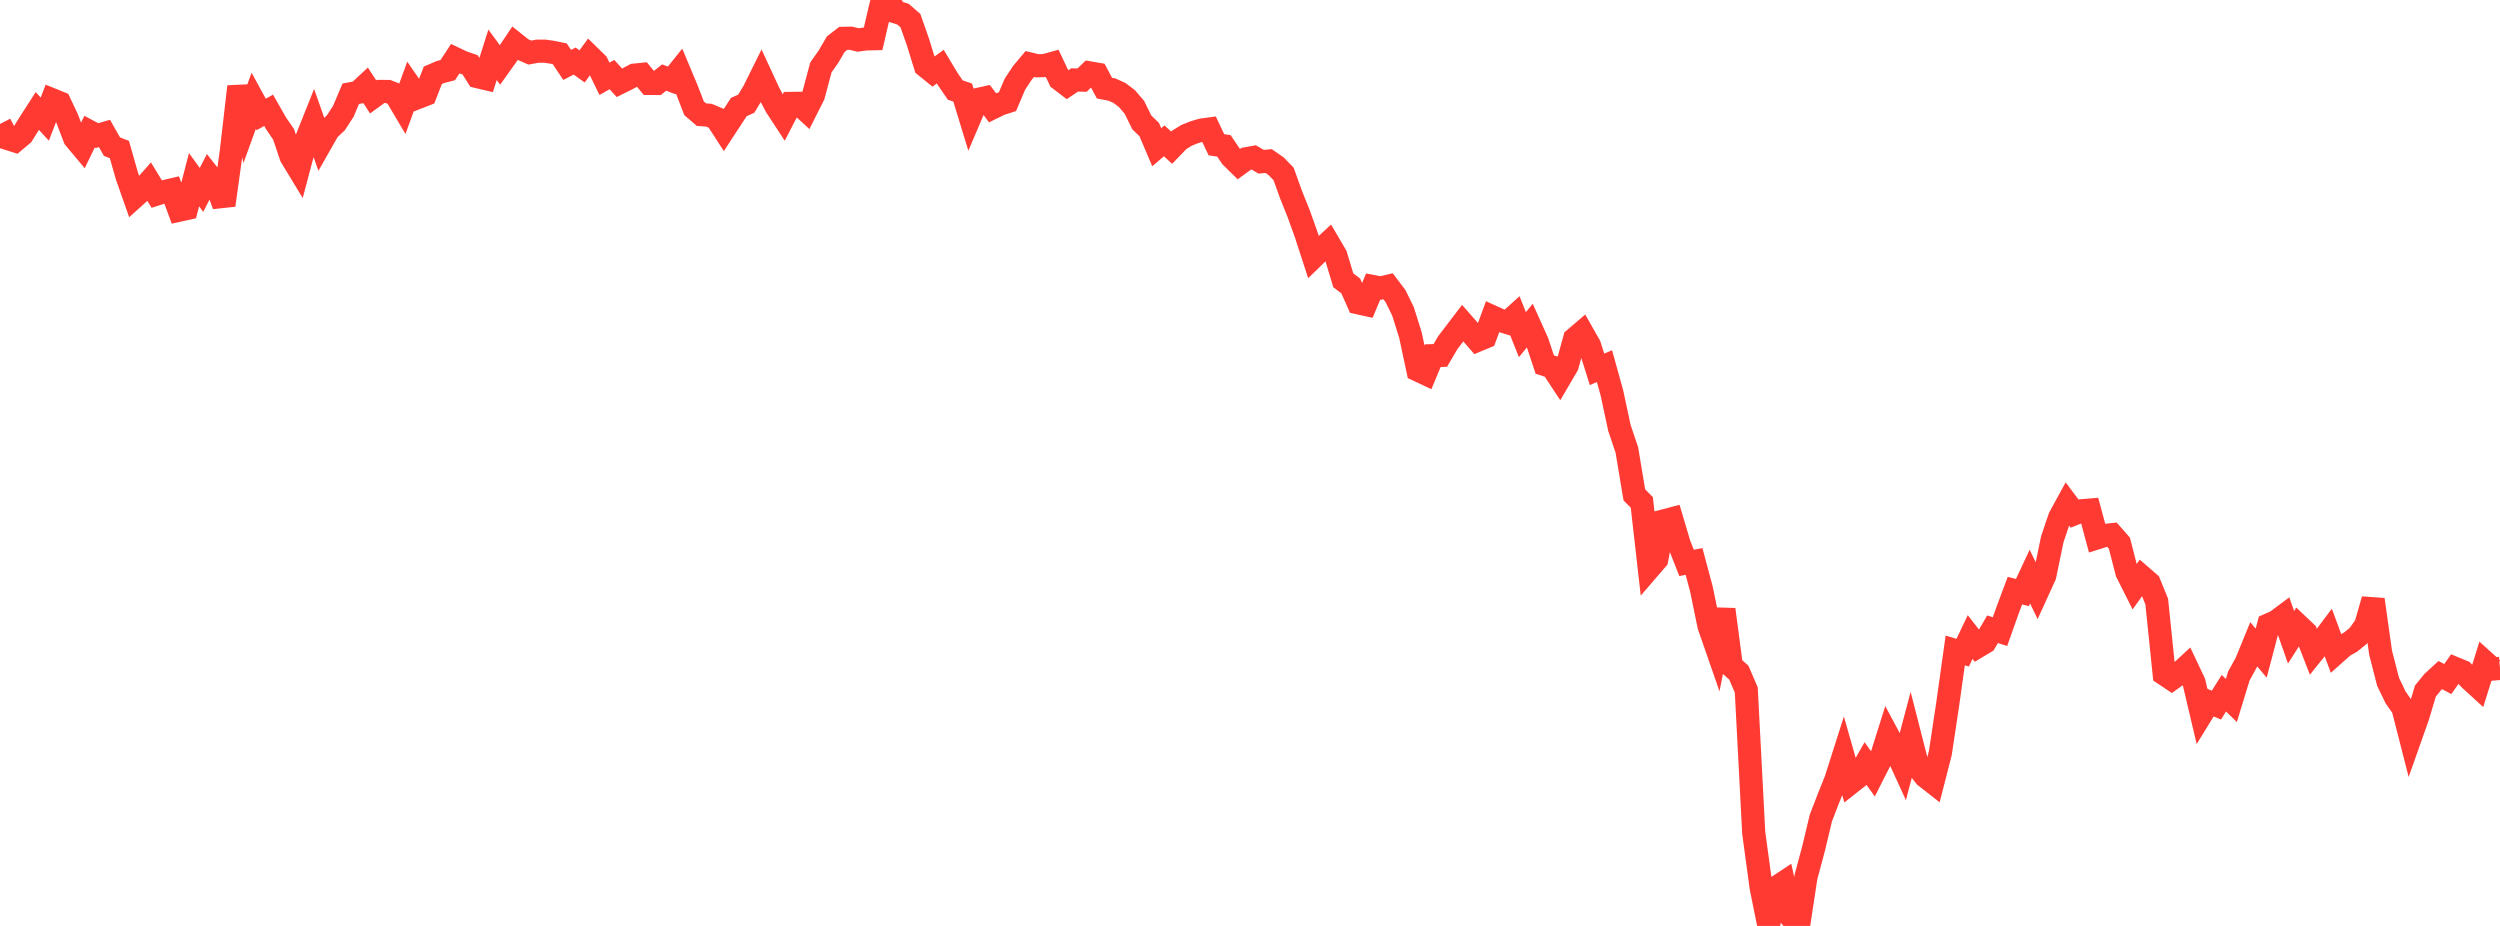 <?xml version="1.0" standalone="no"?>
<!DOCTYPE svg PUBLIC "-//W3C//DTD SVG 1.1//EN" "http://www.w3.org/Graphics/SVG/1.1/DTD/svg11.dtd">

<svg width="135" height="50" viewBox="0 0 135 50" preserveAspectRatio="none" 
  xmlns="http://www.w3.org/2000/svg"
  xmlns:xlink="http://www.w3.org/1999/xlink">


<polyline points="0.0, 6.695 0.403, 7.478 0.806, 7.604 1.209, 7.266 1.612, 6.618 2.015, 5.992 2.418, 6.432 2.821, 5.389 3.224, 5.553 3.627, 6.407 4.03, 7.461 4.433, 7.943 4.836, 7.11 5.239, 7.324 5.642, 7.206 6.045, 7.917 6.448, 8.076 6.851, 9.493 7.254, 10.639 7.657, 10.277 8.06, 9.819 8.463, 10.478 8.866, 10.349 9.269, 10.255 9.672, 11.35 10.075, 11.261 10.478, 9.703 10.881, 10.256 11.284, 9.47 11.687, 9.981 12.09, 11.079 12.493, 8.168 12.896, 4.677 13.299, 6.55 13.701, 5.442 14.104, 6.18 14.507, 5.957 14.91, 6.666 15.313, 7.253 15.716, 8.45 16.119, 9.115 16.522, 7.594 16.925, 6.582 17.328, 7.725 17.731, 7.016 18.134, 6.634 18.537, 6.017 18.94, 5.063 19.343, 4.988 19.746, 4.612 20.149, 5.233 20.552, 4.938 20.955, 4.941 21.358, 5.103 21.761, 5.783 22.164, 4.679 22.567, 5.263 22.97, 5.105 23.373, 4.065 23.776, 3.891 24.179, 3.788 24.582, 3.172 24.985, 3.364 25.388, 3.502 25.791, 4.139 26.194, 4.235 26.597, 2.96 27.0, 3.509 27.403, 2.944 27.806, 2.343 28.209, 2.663 28.612, 2.839 29.015, 2.765 29.418, 2.763 29.821, 2.821 30.224, 2.903 30.627, 3.506 31.03, 3.298 31.433, 3.586 31.836, 3.033 32.239, 3.427 32.642, 4.257 33.045, 4.027 33.448, 4.471 33.851, 4.271 34.254, 4.058 34.657, 4.017 35.06, 4.505 35.463, 4.507 35.866, 4.187 36.269, 4.342 36.672, 3.838 37.075, 4.798 37.478, 5.846 37.881, 6.192 38.284, 6.221 38.687, 6.391 39.09, 7.014 39.493, 6.397 39.896, 5.781 40.299, 5.598 40.701, 4.93 41.104, 4.118 41.507, 4.988 41.91, 5.746 42.313, 6.362 42.716, 5.584 43.119, 5.579 43.522, 5.95 43.925, 5.151 44.328, 3.641 44.731, 3.068 45.134, 2.381 45.537, 2.071 45.94, 2.063 46.343, 2.159 46.746, 2.102 47.149, 2.092 47.552, 0.361 47.955, 0.0 48.358, 0.64 48.761, 0.764 49.164, 1.115 49.567, 2.264 49.97, 3.565 50.373, 3.891 50.776, 3.597 51.179, 4.27 51.582, 4.861 51.985, 4.999 52.388, 6.318 52.791, 5.373 53.194, 5.284 53.597, 5.818 54.0, 5.621 54.403, 5.491 54.806, 4.543 55.209, 3.935 55.612, 3.455 56.015, 3.553 56.418, 3.54 56.821, 3.428 57.224, 4.279 57.627, 4.587 58.03, 4.317 58.433, 4.326 58.836, 3.936 59.239, 4.005 59.642, 4.76 60.045, 4.836 60.448, 5.018 60.851, 5.322 61.254, 5.792 61.657, 6.608 62.06, 7 62.463, 7.95 62.866, 7.606 63.269, 7.975 63.672, 7.558 64.075, 7.308 64.478, 7.146 64.881, 7.025 65.284, 6.97 65.687, 7.819 66.09, 7.876 66.493, 8.471 66.896, 8.866 67.299, 8.573 67.701, 8.499 68.104, 8.734 68.507, 8.697 68.91, 8.975 69.313, 9.391 69.716, 10.51 70.119, 11.513 70.522, 12.636 70.925, 13.875 71.328, 13.483 71.731, 13.111 72.134, 13.797 72.537, 15.135 72.94, 15.441 73.343, 16.351 73.746, 16.44 74.149, 15.476 74.552, 15.553 74.955, 15.457 75.358, 15.99 75.761, 16.811 76.164, 18.095 76.567, 19.985 76.97, 20.174 77.373, 19.206 77.776, 19.193 78.179, 18.507 78.582, 17.979 78.985, 17.45 79.388, 17.91 79.791, 18.373 80.194, 18.205 80.597, 17.113 81.0, 17.297 81.403, 17.421 81.806, 17.059 82.209, 18.071 82.612, 17.579 83.015, 18.474 83.418, 19.687 83.821, 19.817 84.224, 20.43 84.627, 19.743 85.03, 18.295 85.433, 17.951 85.836, 18.661 86.239, 19.945 86.642, 19.77 87.045, 21.224 87.448, 23.107 87.851, 24.301 88.254, 26.723 88.657, 27.129 89.06, 30.672 89.463, 30.204 89.866, 28.123 90.269, 28.017 90.672, 29.372 91.075, 30.396 91.478, 30.319 91.881, 31.827 92.284, 33.79 92.687, 34.951 93.09, 32.913 93.493, 35.963 93.896, 36.321 94.299, 37.258 94.701, 44.973 95.104, 47.933 95.507, 49.924 95.91, 47.932 96.313, 47.666 96.716, 49.517 97.119, 50.0 97.522, 47.352 97.925, 45.853 98.328, 44.168 98.731, 43.127 99.134, 42.117 99.537, 40.853 99.94, 42.265 100.343, 41.947 100.746, 41.239 101.149, 41.806 101.552, 41.012 101.955, 39.731 102.358, 40.483 102.761, 41.363 103.164, 39.841 103.567, 41.415 103.97, 41.927 104.373, 42.243 104.776, 40.673 105.179, 38.003 105.582, 35.126 105.985, 35.244 106.388, 34.399 106.791, 34.916 107.194, 34.675 107.597, 33.98 108.0, 34.106 108.403, 32.97 108.806, 31.894 109.209, 31.998 109.612, 31.136 110.015, 31.964 110.418, 31.082 110.821, 29.129 111.224, 27.936 111.627, 27.2 112.03, 27.738 112.433, 27.578 112.836, 27.544 113.239, 29.044 113.642, 28.916 114.045, 28.873 114.448, 29.331 114.851, 30.905 115.254, 31.705 115.657, 31.142 116.06, 31.492 116.463, 32.484 116.866, 36.393 117.269, 36.663 117.672, 36.373 118.075, 36 118.478, 36.854 118.881, 38.563 119.284, 37.908 119.687, 38.075 120.09, 37.433 120.493, 37.827 120.896, 36.508 121.299, 35.775 121.701, 34.79 122.104, 35.269 122.507, 33.742 122.91, 33.565 123.313, 33.265 123.716, 34.413 124.119, 33.782 124.522, 34.164 124.925, 35.201 125.328, 34.7 125.731, 34.163 126.134, 35.257 126.537, 34.898 126.94, 34.666 127.343, 34.339 127.746, 33.773 128.149, 32.377 128.552, 35.247 128.955, 36.815 129.358, 37.651 129.761, 38.233 130.164, 39.811 130.567, 38.672 130.97, 37.32 131.373, 36.824 131.776, 36.453 132.179, 36.669 132.582, 36.099 132.985, 36.266 133.388, 36.689 133.791, 37.057 134.194, 35.766 134.597, 36.13 135.0, 36.095" fill="none" stroke="#ff3a33" stroke-width="1.25"/>

</svg>